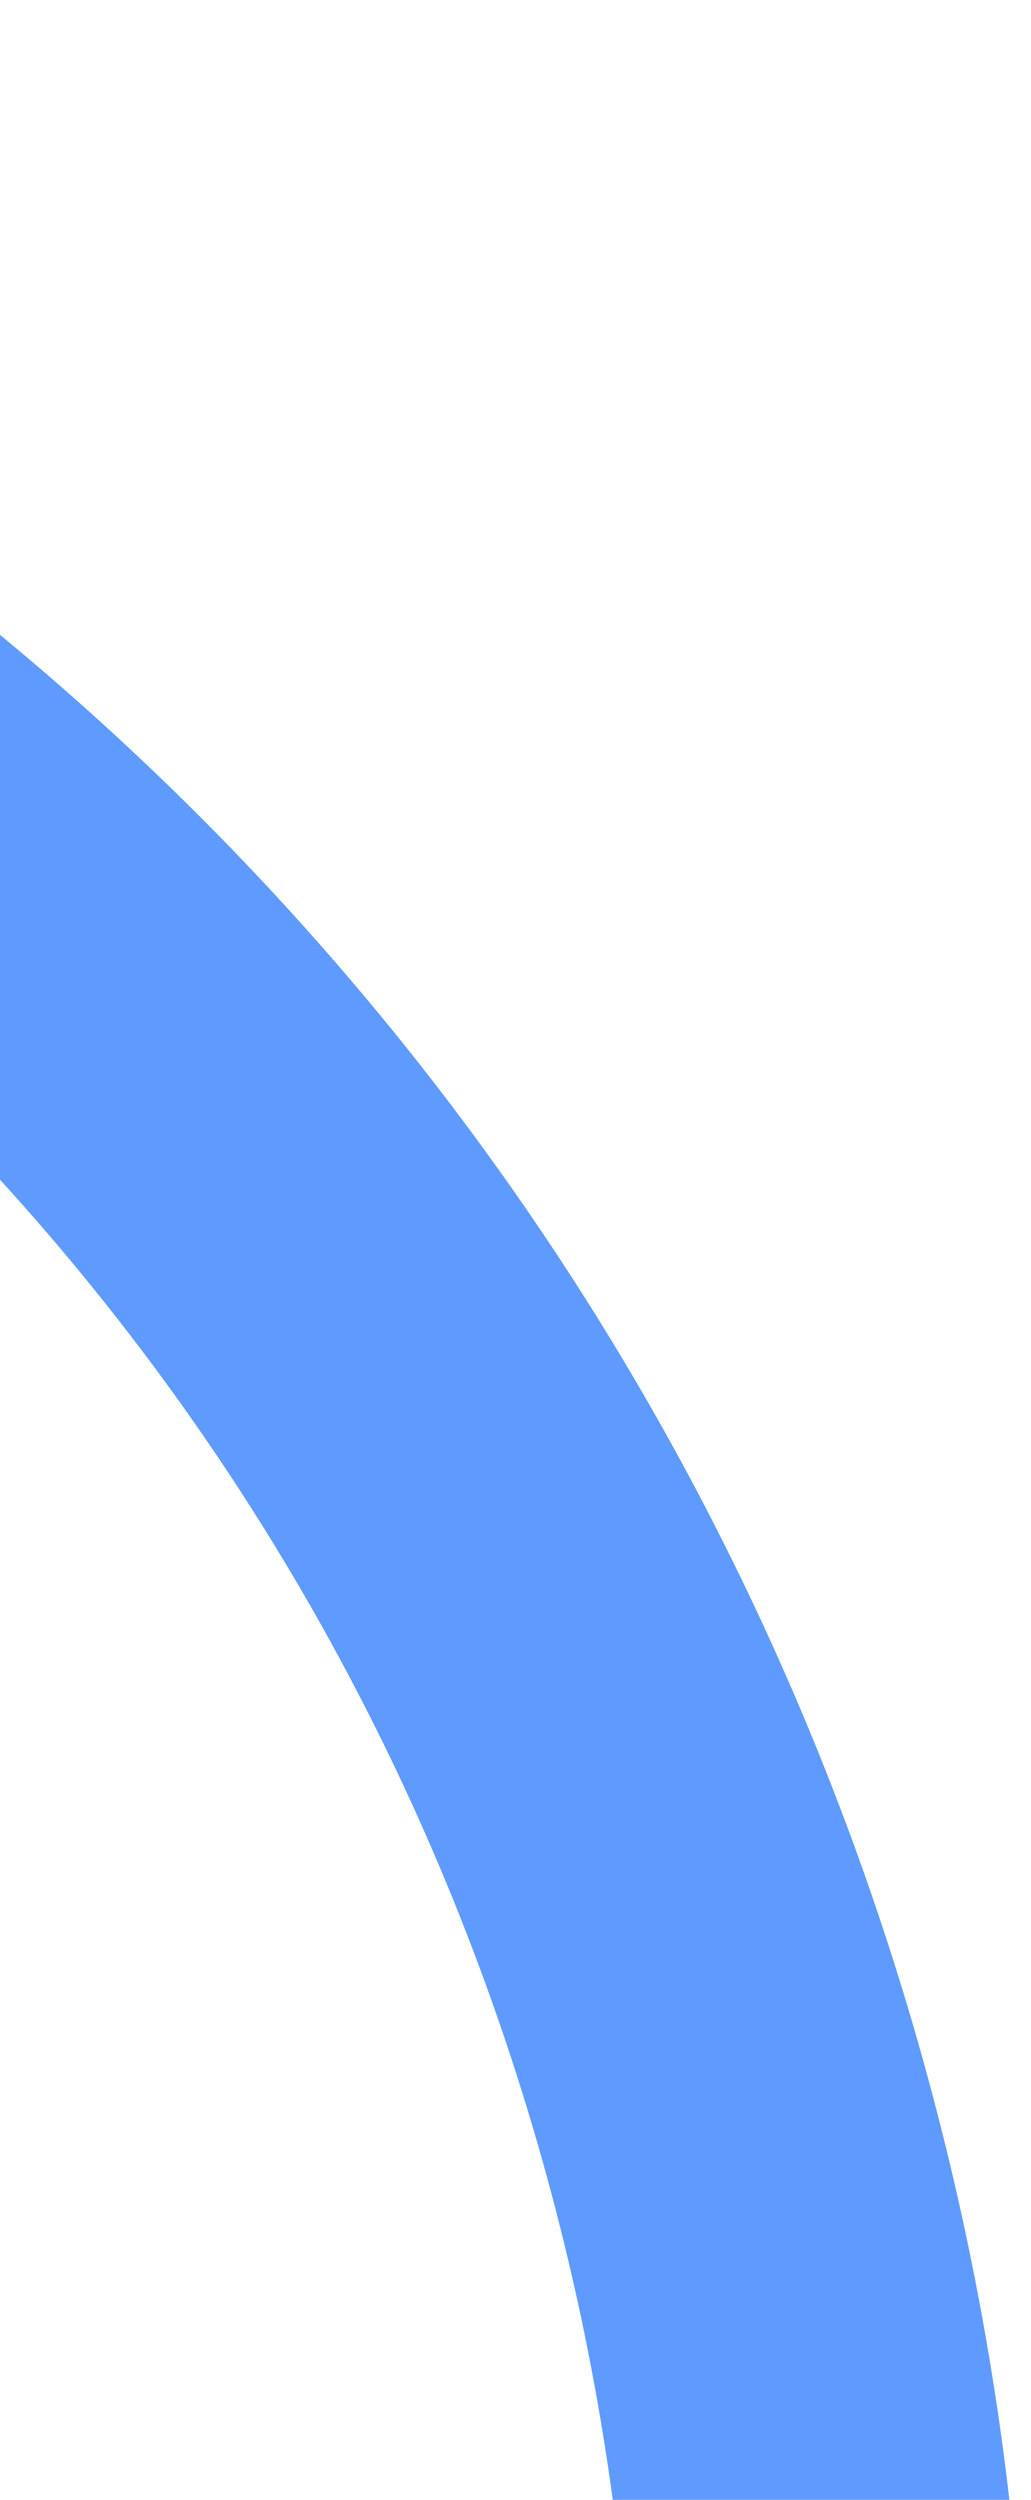 <svg width="231" height="560" viewBox="0 0 231 560" fill="none" xmlns="http://www.w3.org/2000/svg">
<path d="M-972.648 801.488C-1071.7 470.211 -888.722 122.937 -563.952 25.829C-239.182 -71.278 104.395 118.552 203.448 449.828C302.502 781.105 119.522 1128.38 -205.248 1225.49C-530.018 1322.59 -873.595 1132.76 -972.648 801.488ZM118.944 475.096C34.125 191.425 -260.079 28.873 -538.178 112.027C-816.278 195.18 -972.963 492.55 -888.144 776.22C-803.325 1059.89 -505.888 1226.43 -227.788 1143.28C50.311 1060.12 203.763 758.767 118.944 475.096Z" fill="#5F9BFF"/>
</svg>
